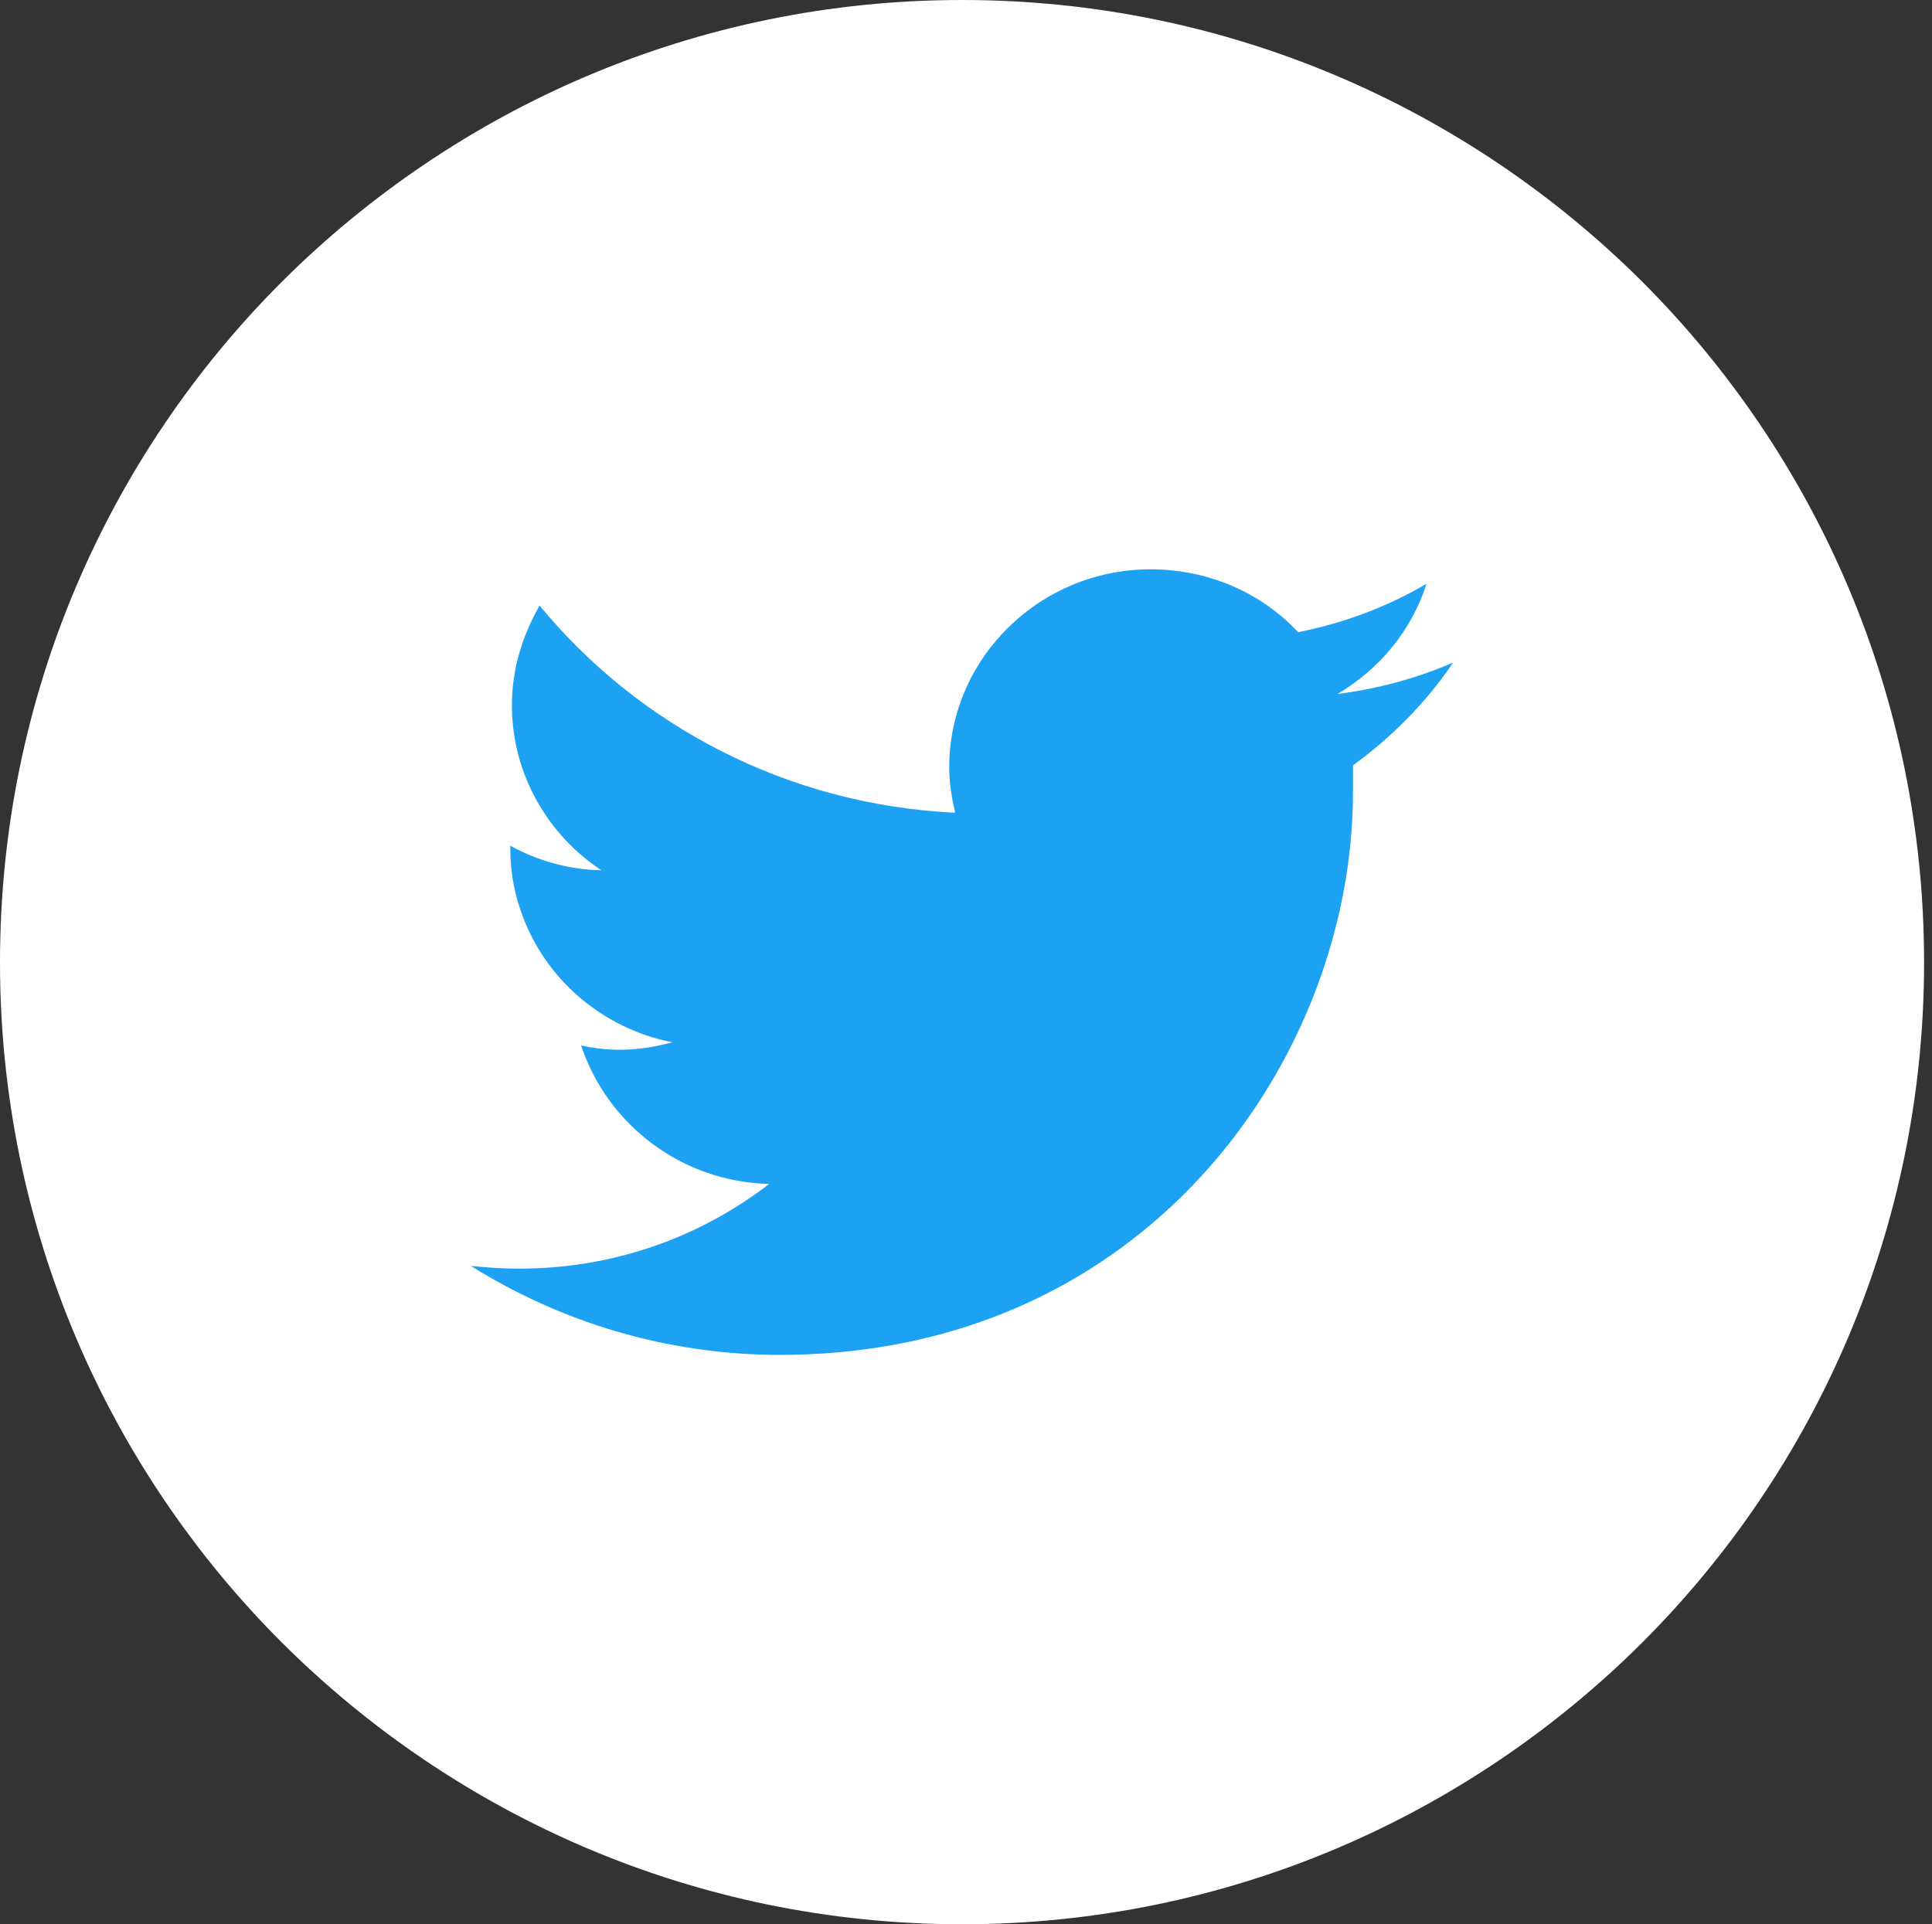 <?xml version="1.0" encoding="utf-8"?>
<!-- Generator: Adobe Illustrator 16.0.0, SVG Export Plug-In . SVG Version: 6.00 Build 0)  -->
<!DOCTYPE svg PUBLIC "-//W3C//DTD SVG 1.1//EN" "http://www.w3.org/Graphics/SVG/1.1/DTD/svg11.dtd">
<svg version="1.1" id="Layer_1" xmlns="http://www.w3.org/2000/svg" xmlns:xlink="http://www.w3.org/1999/xlink" x="0px" y="0px"
	 width="44.188px" height="44.018px" viewBox="0 0 44.188 44.018" enable-background="new 0 0 44.188 44.018" xml:space="preserve">
<rect x="0" y="0" width="44.188" height="44.018" fill="#333333" stroke="none"/>
<g>
	<path fill="#FFFFFF" d="M22.004,0c6.079,0,11.573,2.473,15.558,6.445c3.984,3.984,6.445,9.49,6.445,15.57
		c0,6.066-2.461,11.574-6.445,15.557c-3.984,3.973-9.479,6.445-15.558,6.445c-6.08,0-11.574-2.473-15.558-6.445
		C2.461,33.59,0,28.082,0,22.016c0-6.08,2.461-11.586,6.446-15.57C10.43,2.473,15.924,0,22.004,0L22.004,0z"/>
	<path fill-rule="evenodd" clip-rule="evenodd" fill="#1DA1F2" d="M33.236,15.156c-0.816,0.354-1.705,0.598-2.644,0.719
		c0.962-0.572,1.692-1.45,2.035-2.521c-0.89,0.523-1.889,0.9-2.937,1.107c-0.829-0.889-2.034-1.438-3.375-1.438
		c-2.534,0-4.605,2.035-4.605,4.533c0,0.365,0.062,0.706,0.135,1.035c-3.838-0.183-7.237-1.986-9.504-4.739
		c-0.39,0.683-0.633,1.45-0.633,2.278c0,1.584,0.828,2.973,2.046,3.777c-0.755-0.013-1.462-0.221-2.083-0.561
		c0,0.023,0,0.036,0,0.061c0,0.584,0.11,1.121,0.316,1.633c0.562,1.426,1.841,2.497,3.388,2.802
		c-0.402,0.11-0.792,0.171-1.219,0.171c-0.292,0-0.584-0.037-0.865-0.098c0.598,1.803,2.291,3.119,4.302,3.168
		c-1.584,1.218-3.558,1.937-5.715,1.937c-0.378,0-0.73-0.024-1.108-0.062c2.047,1.28,4.471,2.035,7.066,2.035
		c7.2,0,11.647-4.982,12.804-10.161c0.208-0.925,0.305-1.839,0.305-2.741c0-0.194,0-0.401,0-0.584
		C31.835,16.861,32.628,16.058,33.236,15.156L33.236,15.156z"/>
</g>
</svg>
